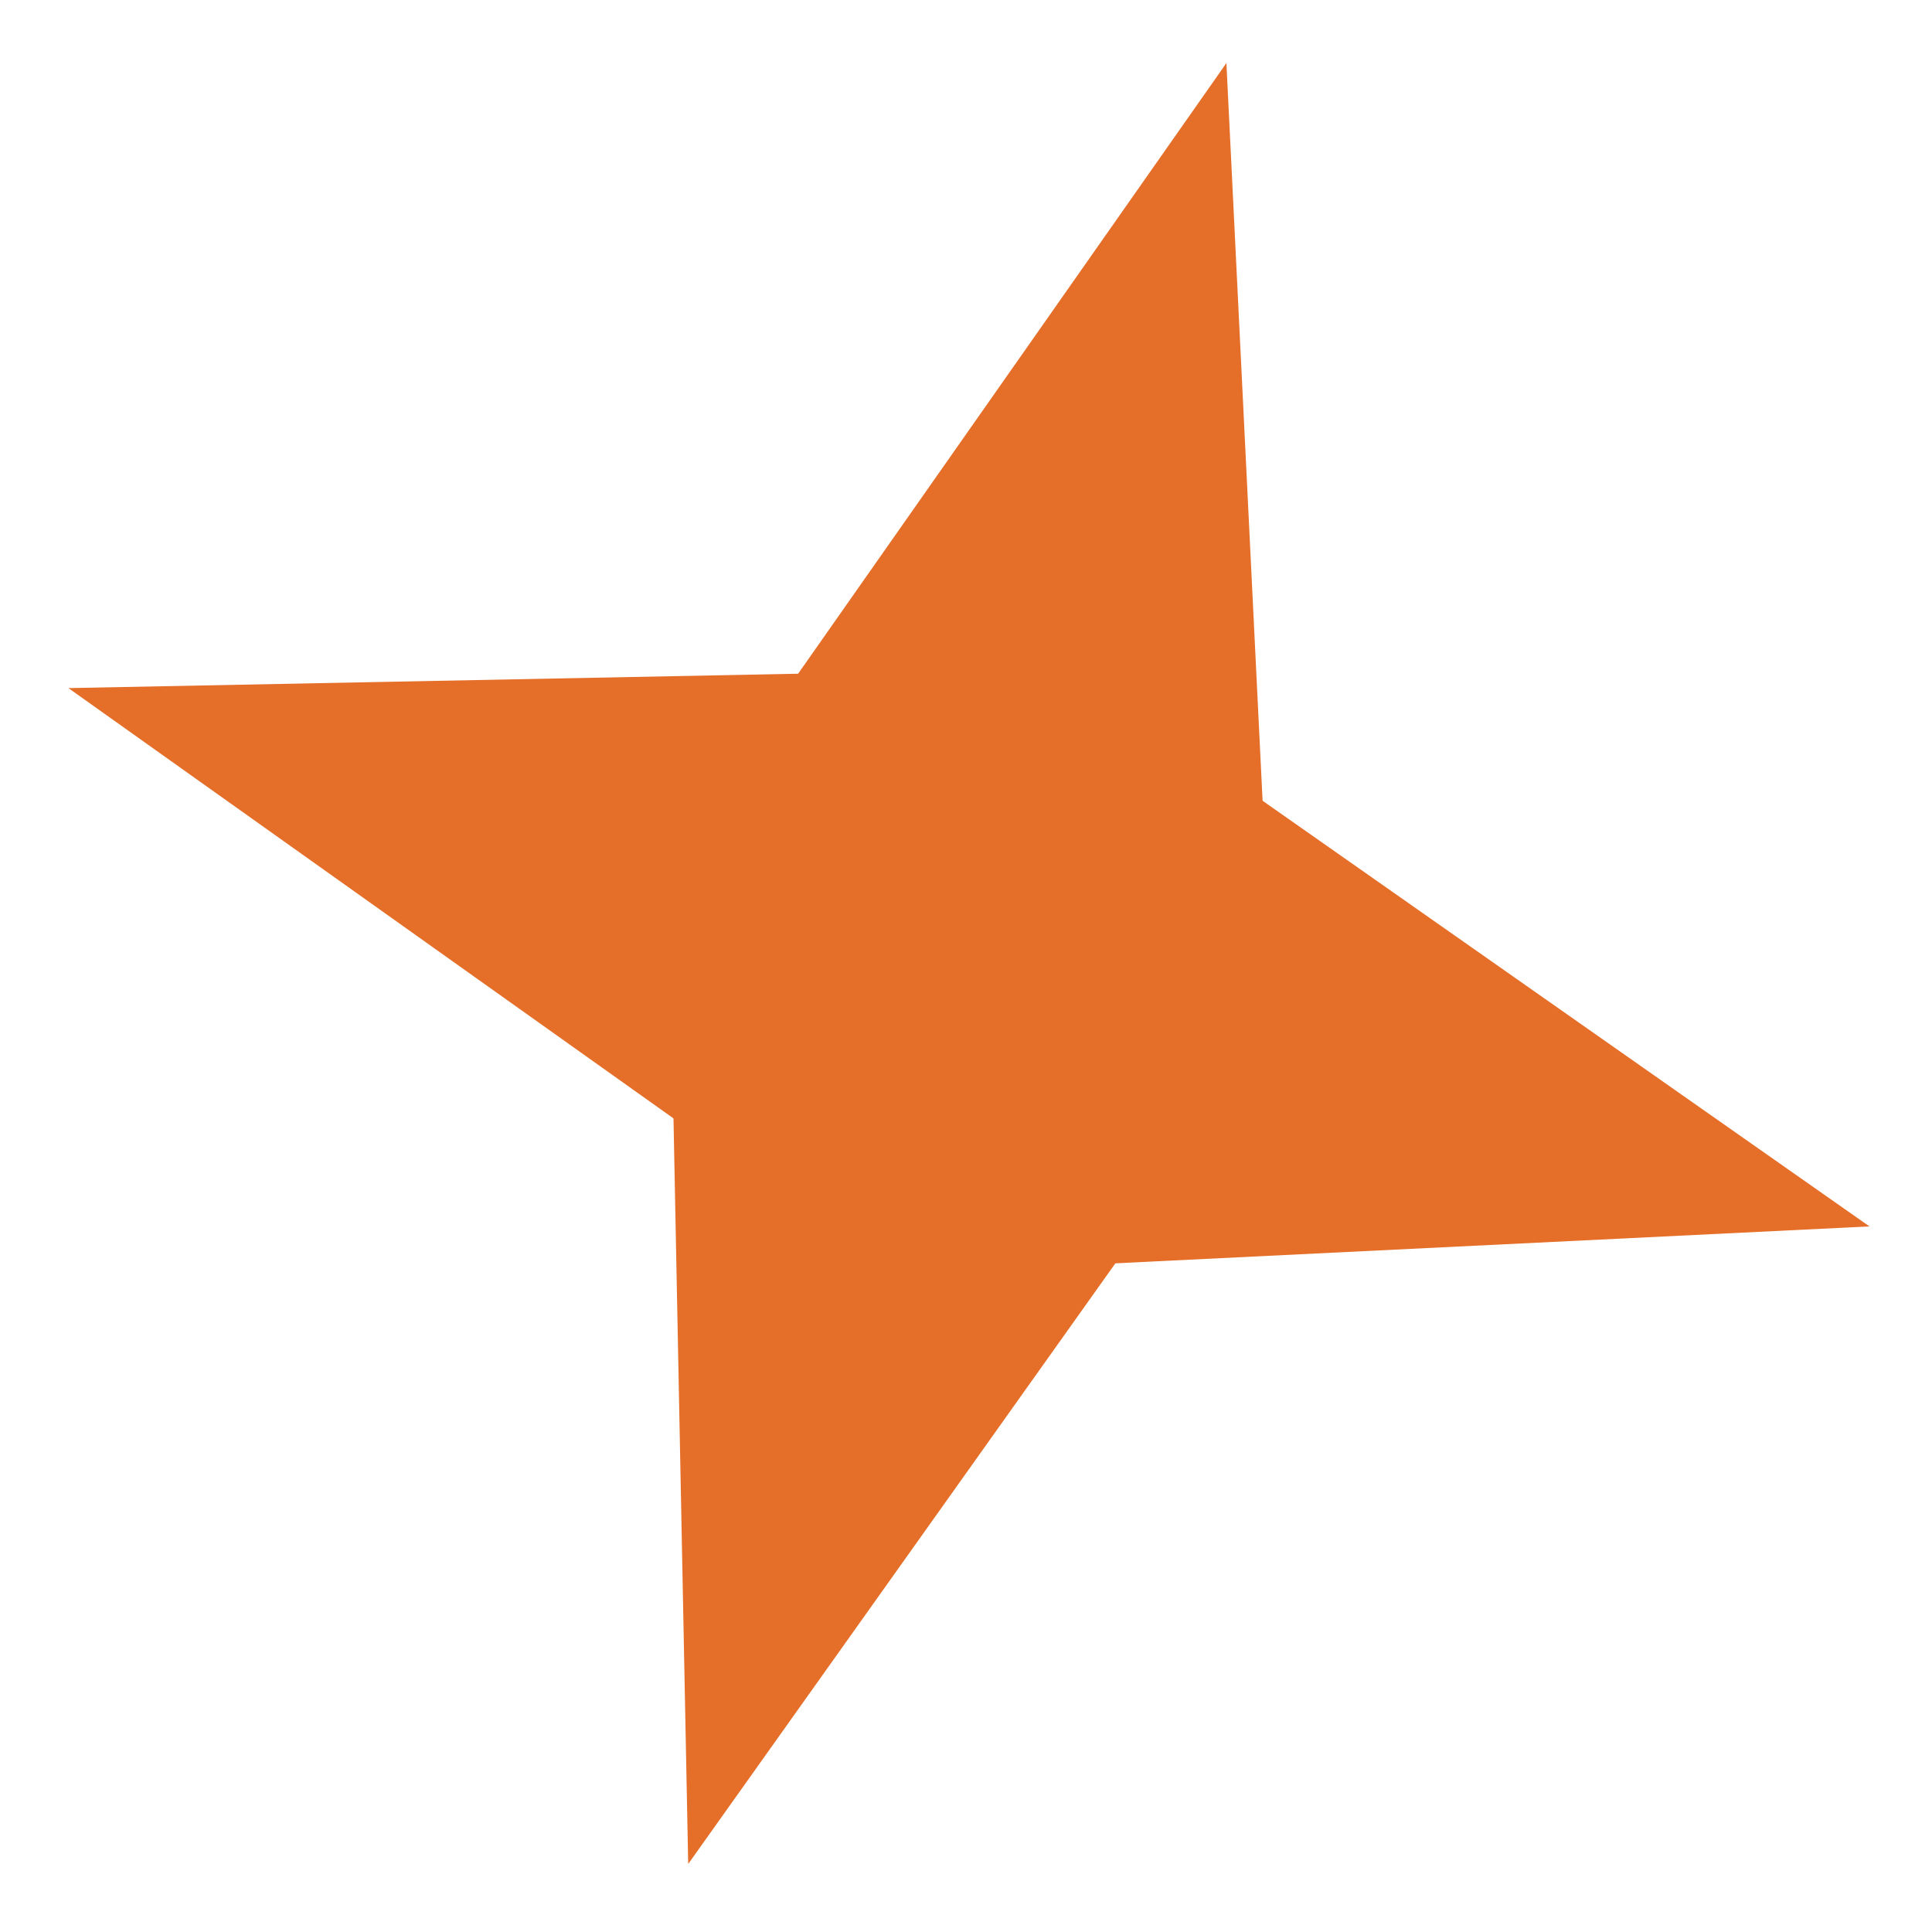 <?xml version="1.0" encoding="UTF-8"?> <svg xmlns="http://www.w3.org/2000/svg" width="19" height="19" viewBox="0 0 19 19" fill="none"> <path d="M18.385 12.061L8.778 12.531L0.673 6.767L10.559 6.572L18.385 12.061Z" fill="#E56E29"></path> <path d="M12.061 0.62L12.532 10.226L6.768 18.331L6.573 8.445L12.061 0.62Z" fill="#E56E29"></path> </svg> 